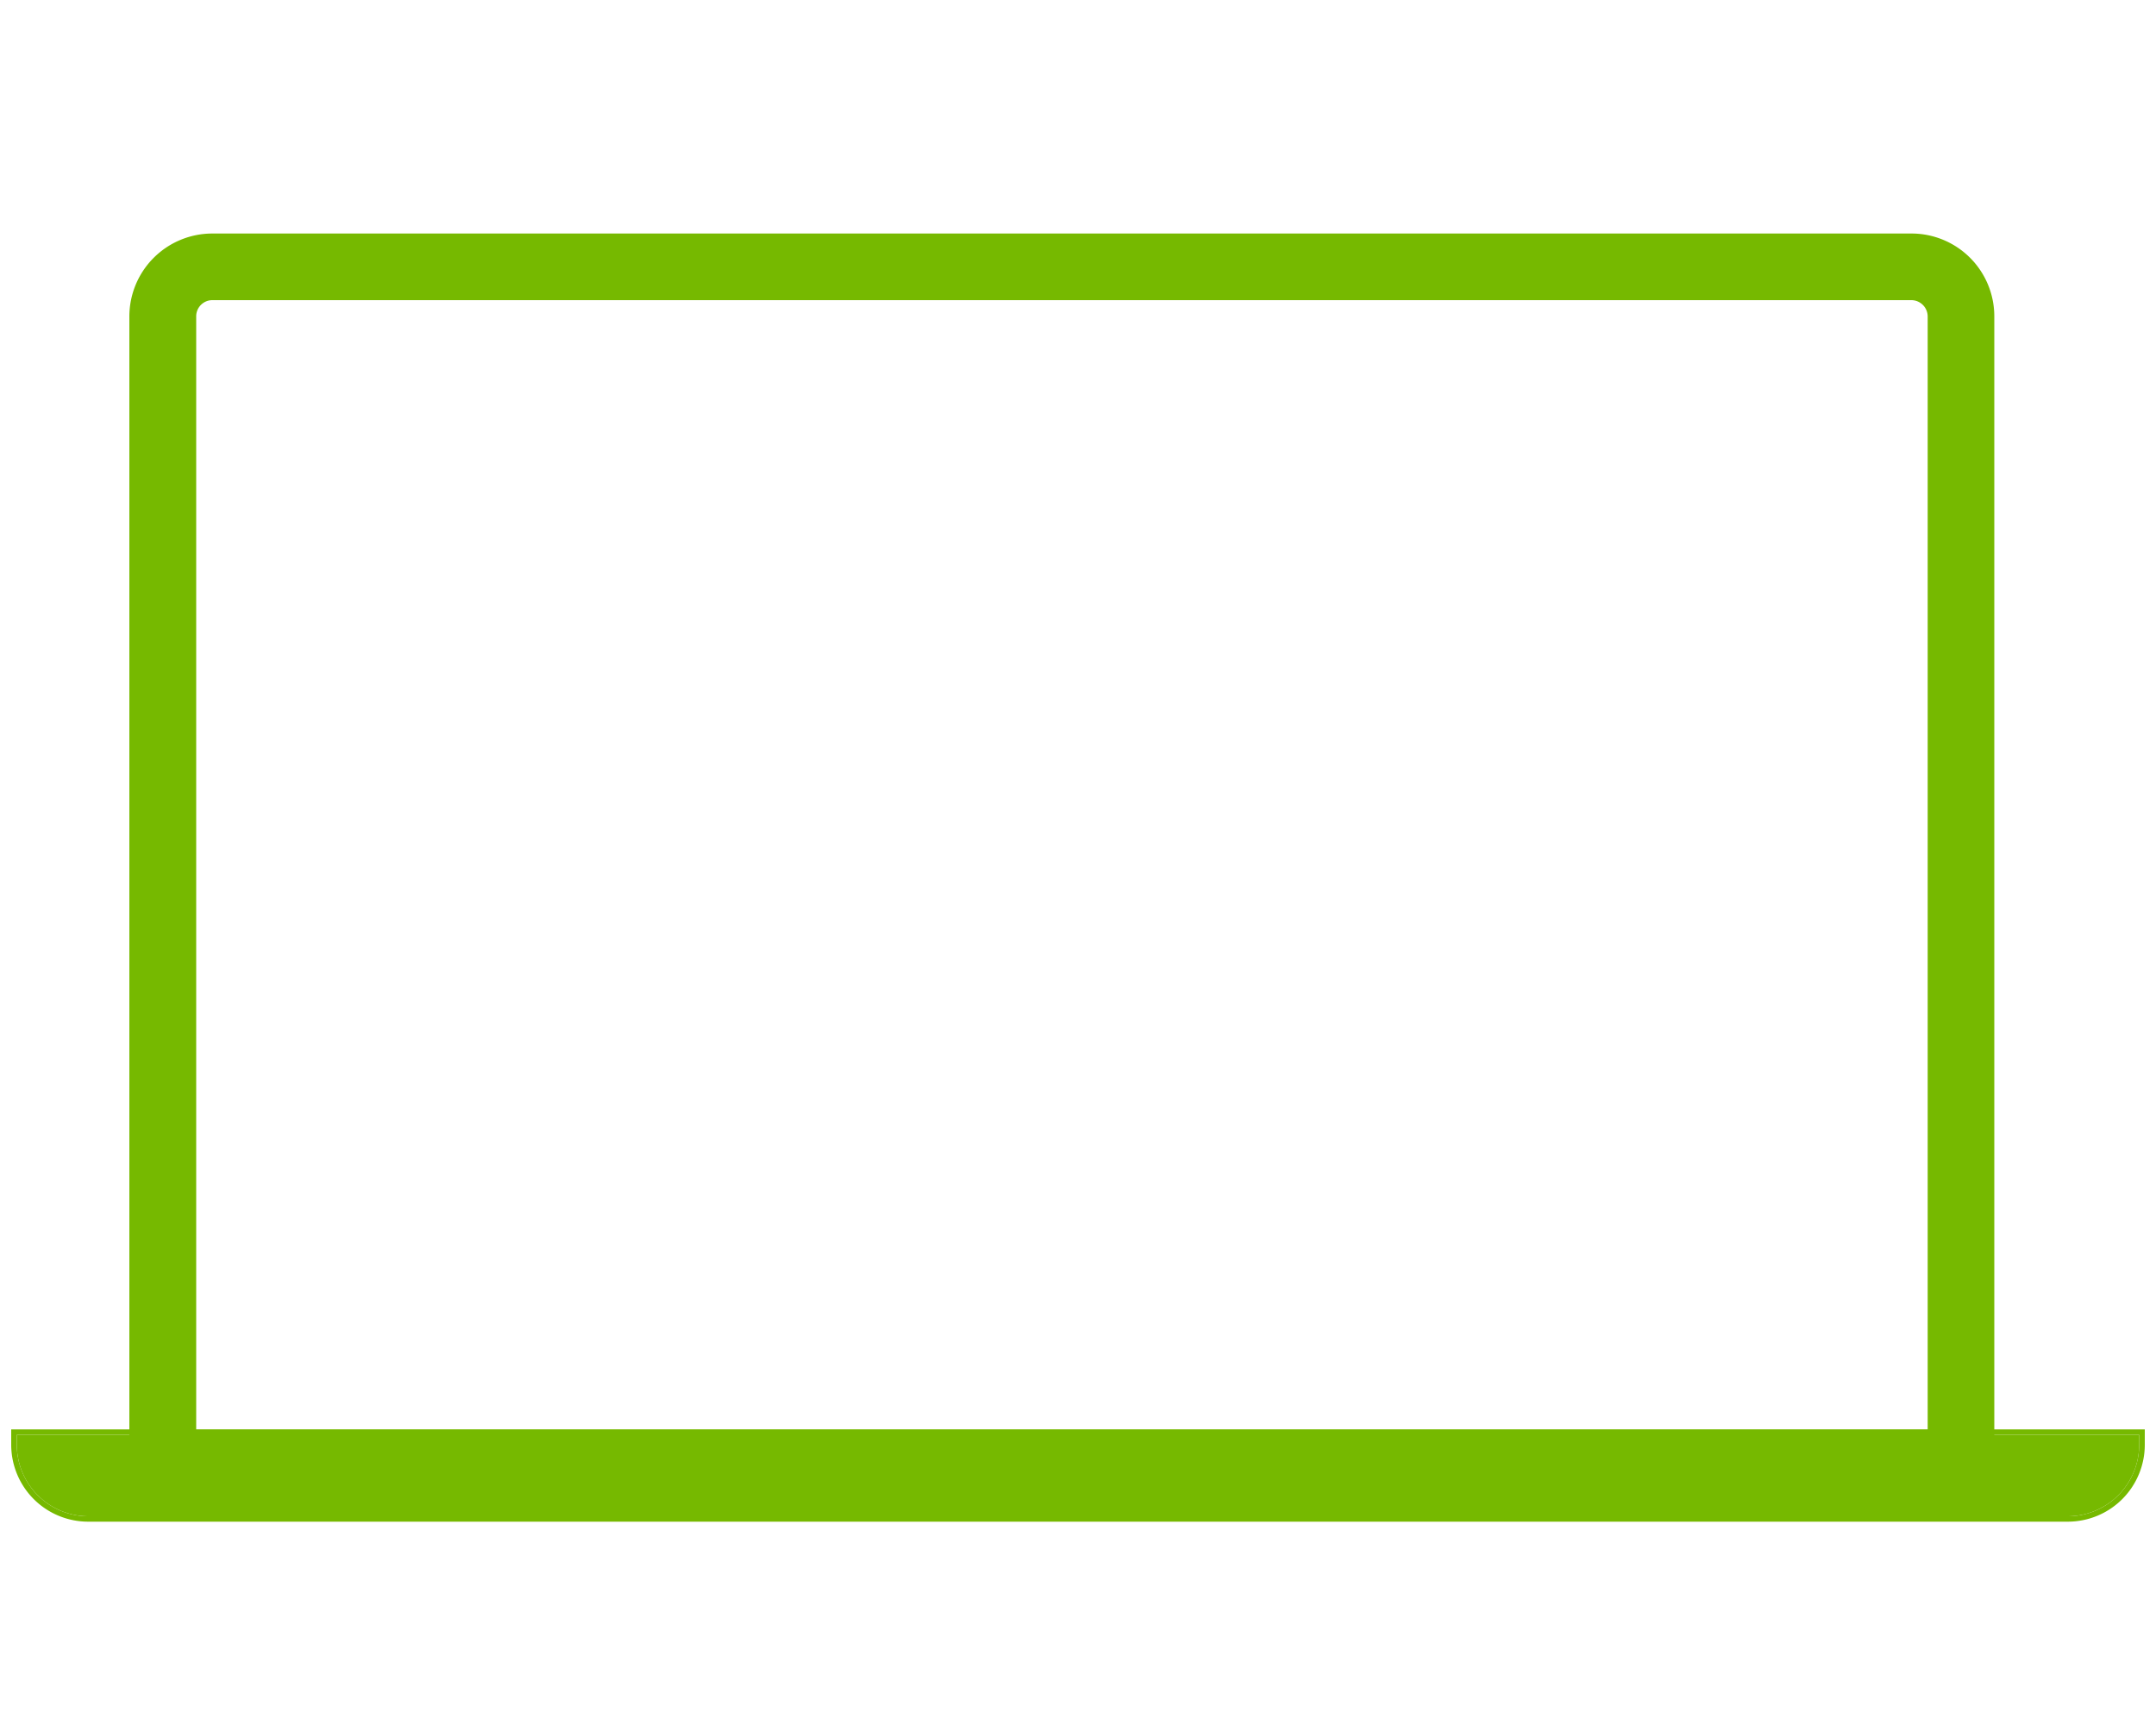 <svg id="Layer_1" data-name="Layer 1" xmlns="http://www.w3.org/2000/svg" viewBox="0 0 100 80"><title>icon-online-on</title><g id="BKGD_BOXES" data-name="BKGD BOXES"><rect y="-10" width="100" height="100" fill="none"/></g><g id="AEC"><path d="M.52,66.29V67A3.57,3.57,0,0,0,4.1,70.57H95.9A3.57,3.57,0,0,0,99.48,67v-.71Zm98.7.71a3.32,3.32,0,0,1-3.32,3.32H4.1A3.32,3.32,0,0,1,.78,67v-.46H99.22Z" fill="#76b900"/><path d="M.78,67A3.32,3.32,0,0,0,4.1,70.32H95.9A3.32,3.32,0,0,0,99.22,67v-.46H.78Z" fill="#76b900"/><path d="M92.5,69.41H6V14.67a3.85,3.85,0,0,1,3.85-3.84H88.66a3.84,3.84,0,0,1,3.84,3.84ZM9.1,66.31H89.41V14.67a.76.76,0,0,0-.75-.75H9.85a.75.75,0,0,0-.75.75Z" fill="#76b900"/></g></svg>
